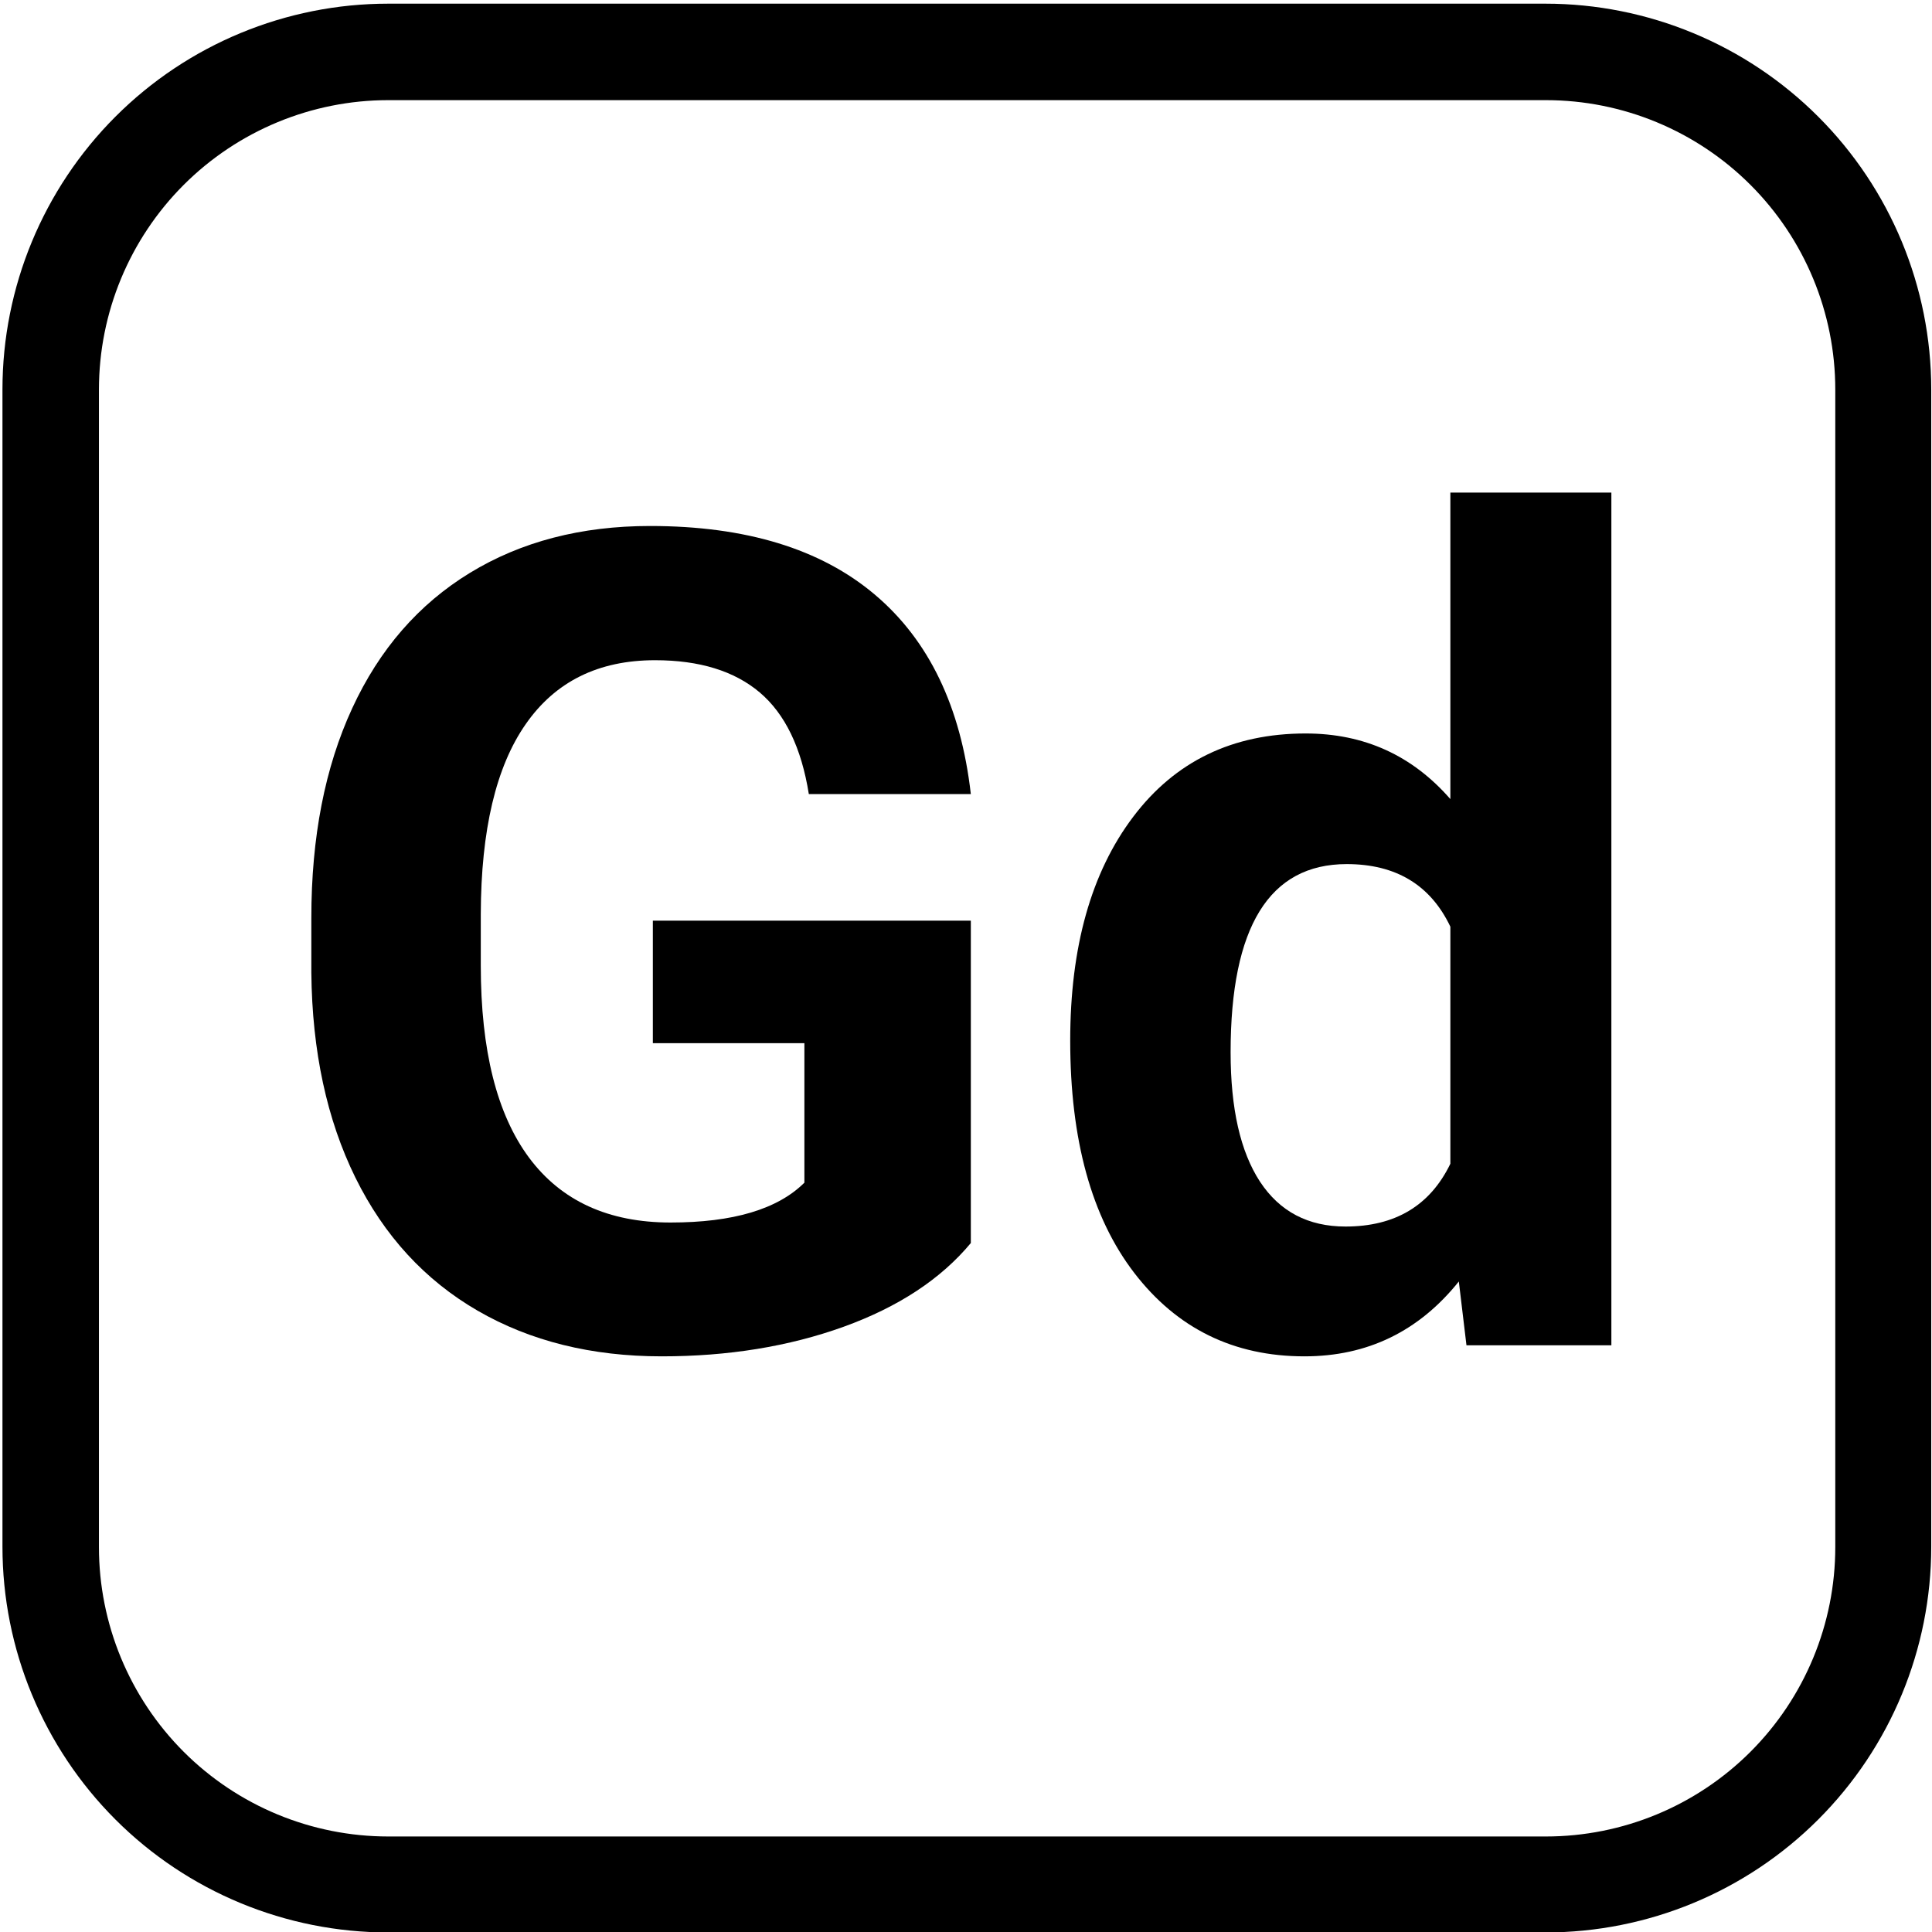 <svg xmlns="http://www.w3.org/2000/svg" xmlns:xlink="http://www.w3.org/1999/xlink" width="50" zoomAndPan="magnify" viewBox="18 3 150 150" height="50" preserveAspectRatio="xMidYMid meet" version="1.0"><defs><g/><clipPath id="5e4b6760af"><path d="M 18.191 3.285 L 167.945 3.285 L 167.945 153.047 L 18.191 153.047 Z M 18.191 3.285 " clip-rule="nonzero"/></clipPath><clipPath id="6a0a1dca5b"><path d="M 48.141 3.285 L 137.988 3.285 C 145.934 3.285 153.551 6.441 159.168 12.059 C 164.785 17.676 167.941 25.293 167.941 33.238 L 167.941 123.086 C 167.941 131.031 164.785 138.648 159.168 144.266 C 153.551 149.883 145.934 153.035 137.988 153.035 L 48.141 153.035 C 40.199 153.035 32.578 149.883 26.961 144.266 C 21.348 138.648 18.191 131.031 18.191 123.086 L 18.191 33.238 C 18.191 25.293 21.348 17.676 26.961 12.059 C 32.578 6.441 40.199 3.285 48.141 3.285 Z M 48.141 3.285 " clip-rule="nonzero"/></clipPath></defs><g clip-path="url(#5e4b6760af)"><g clip-path="url(#6a0a1dca5b)"><path stroke-linecap="butt" transform="matrix(0.749, 0, 0, 0.749, 18.191, 3.287)" fill="none" stroke-linejoin="miter" d="M 39.997 -0.002 L 159.985 -0.002 C 170.596 -0.002 180.768 4.213 188.27 11.714 C 195.771 19.216 199.986 29.388 199.986 39.999 L 199.986 159.987 C 199.986 170.597 195.771 180.77 188.27 188.271 C 180.768 195.773 170.596 199.983 159.985 199.983 L 39.997 199.983 C 29.392 199.983 19.214 195.773 11.712 188.271 C 4.216 180.77 0.001 170.597 0.001 159.987 L 0.001 39.999 C 0.001 29.388 4.216 19.216 11.712 11.714 C 19.214 4.213 29.392 -0.002 39.997 -0.002 Z M 39.997 -0.002 " stroke="#000000" stroke-width="20" stroke-opacity="1" stroke-miterlimit="4"/></g></g><g fill="#000000" fill-opacity="1"><g transform="translate(38.125, 107.447)"><g><path d="M 55.25 -7.938 C 52.926 -5.145 49.633 -2.977 45.375 -1.438 C 41.125 0.094 36.414 0.859 31.25 0.859 C 25.812 0.859 21.047 -0.32 16.953 -2.688 C 12.859 -5.062 9.695 -8.504 7.469 -13.016 C 5.25 -17.523 4.109 -22.828 4.047 -28.922 L 4.047 -33.188 C 4.047 -39.445 5.102 -44.867 7.219 -49.453 C 9.332 -54.035 12.379 -57.539 16.359 -59.969 C 20.336 -62.395 25 -63.609 30.344 -63.609 C 37.781 -63.609 43.598 -61.832 47.797 -58.281 C 51.992 -54.738 54.477 -49.578 55.25 -42.797 L 42.672 -42.797 C 42.098 -46.391 40.828 -49.02 38.859 -50.688 C 36.891 -52.352 34.18 -53.188 30.734 -53.188 C 26.336 -53.188 22.988 -51.531 20.688 -48.219 C 18.383 -44.914 17.223 -40.004 17.203 -33.484 L 17.203 -29.484 C 17.203 -22.898 18.453 -17.926 20.953 -14.562 C 23.453 -11.207 27.113 -9.531 31.938 -9.531 C 36.789 -9.531 40.254 -10.562 42.328 -12.625 L 42.328 -23.453 L 30.562 -23.453 L 30.562 -32.969 L 55.25 -32.969 Z M 55.25 -7.938 "/></g></g><g transform="translate(98.247, 107.447)"><g><path d="M 2.844 -23.656 C 2.844 -30.926 4.473 -36.719 7.734 -41.031 C 10.992 -45.344 15.457 -47.5 21.125 -47.5 C 25.656 -47.5 29.398 -45.801 32.359 -42.406 L 32.359 -66.203 L 44.859 -66.203 L 44.859 0 L 33.609 0 L 33.016 -4.953 C 29.91 -1.078 25.914 0.859 21.031 0.859 C 15.539 0.859 11.133 -1.301 7.812 -5.625 C 4.5 -9.945 2.844 -15.957 2.844 -23.656 Z M 15.297 -22.75 C 15.297 -18.383 16.055 -15.035 17.578 -12.703 C 19.109 -10.379 21.32 -9.219 24.219 -9.219 C 28.07 -9.219 30.785 -10.844 32.359 -14.094 L 32.359 -32.5 C 30.816 -35.738 28.133 -37.359 24.312 -37.359 C 18.301 -37.359 15.297 -32.488 15.297 -22.75 Z M 15.297 -22.75 "/></g></g></g></svg>